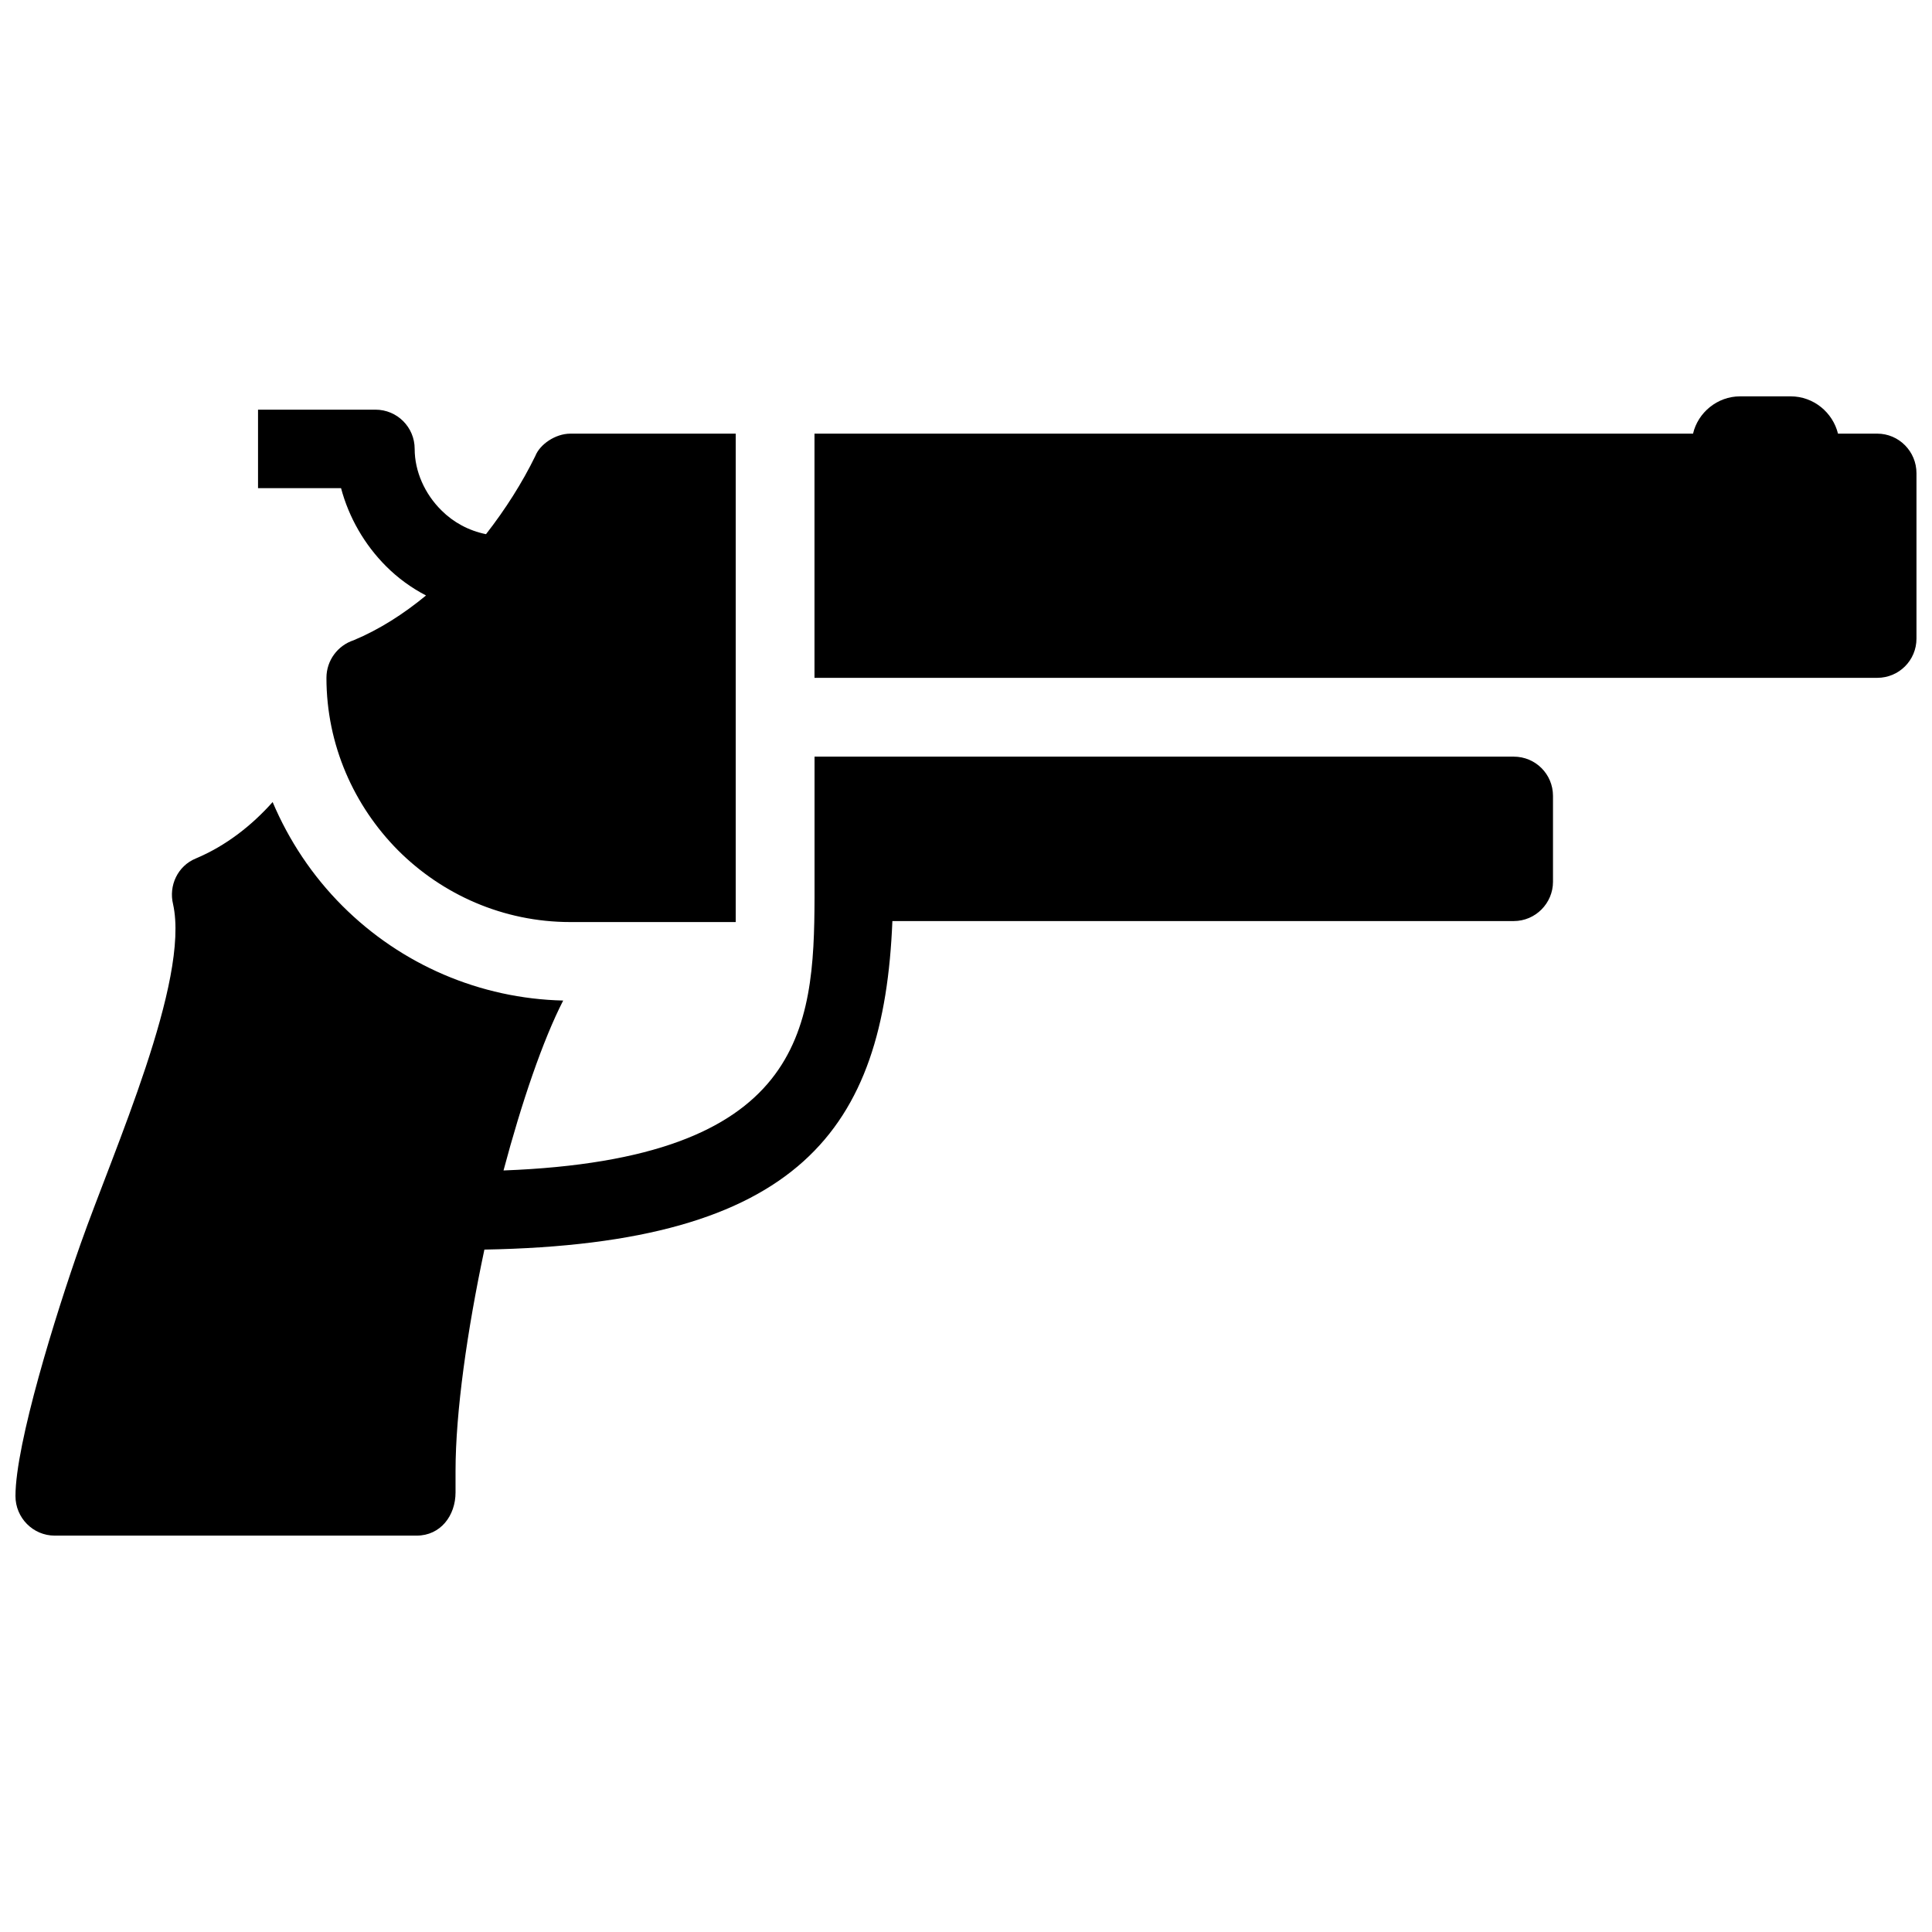 <?xml version="1.0" encoding="UTF-8"?>
<!-- Uploaded to: SVG Repo, www.svgrepo.com, Generator: SVG Repo Mixer Tools -->
<svg width="800px" height="800px" version="1.1" viewBox="144 144 512 512" xmlns="http://www.w3.org/2000/svg">
 <defs>
  <clipPath id="a">
   <path d="m148.09 249h503.81v302h-503.81z"/>
  </clipPath>
 </defs>
 <g clip-path="url(#a)">
  <path d="m293.25 409.15c-5.414 10.57-11 26.988-15.812 45.035 79.414-3.008 82.336-37.301 82.422-72.367v-37.301h185.3c5.758 0 10.398 4.641 10.398 10.398v22.777c0 5.672-4.641 10.398-10.398 10.398h-164.67c-2.234 55.262-24.668 85.602-108.12 87.062-4.555 21.398-7.648 43.059-7.648 58.699v5.672c0 6.102-3.953 11.43-10.312 11.43h-95.914c-5.758 0-10.398-4.727-10.398-10.484 0-13.836 10.656-48.129 17.273-66.863 8.766-24.84 28.965-69.703 24.496-89.984-1.203-4.898 1.203-10.141 6.016-12.117 7.992-3.352 14.867-8.766 20.367-14.953 4.297 10.141 10.484 19.508 18.477 27.504 15.641 15.641 36.527 24.582 58.527 25.098zm66.605-150.23h232.82c1.289-5.586 6.445-9.883 12.461-9.883h13.406c6.102 0 11.172 4.297 12.547 9.883h10.398c5.758 0 10.398 4.727 10.398 10.484v43.832c0 5.758-4.641 10.398-10.398 10.398h-281.64v-64.715zm-102.96 42.887c-3.953-2.062-7.477-4.641-10.57-7.734-5.758-5.758-9.883-12.977-11.945-20.711h-22v-20.797h31.113c5.758 0 10.398 4.641 10.398 10.398 0 5.93 2.664 11.945 7.133 16.328 3.094 3.094 7.133 5.328 11.773 6.273 5.156-6.617 9.625-13.664 13.062-20.711 1.203-3.094 5.328-5.93 9.281-5.93h43.832v129.43h-43.832c-17.789 0-33.949-7.305-45.637-18.992-11.688-11.773-18.992-27.934-18.992-45.723 0-4.641 3.008-8.594 7.219-9.969 6.789-2.836 13.234-6.961 19.164-11.859z"/>
 </g>
</svg>